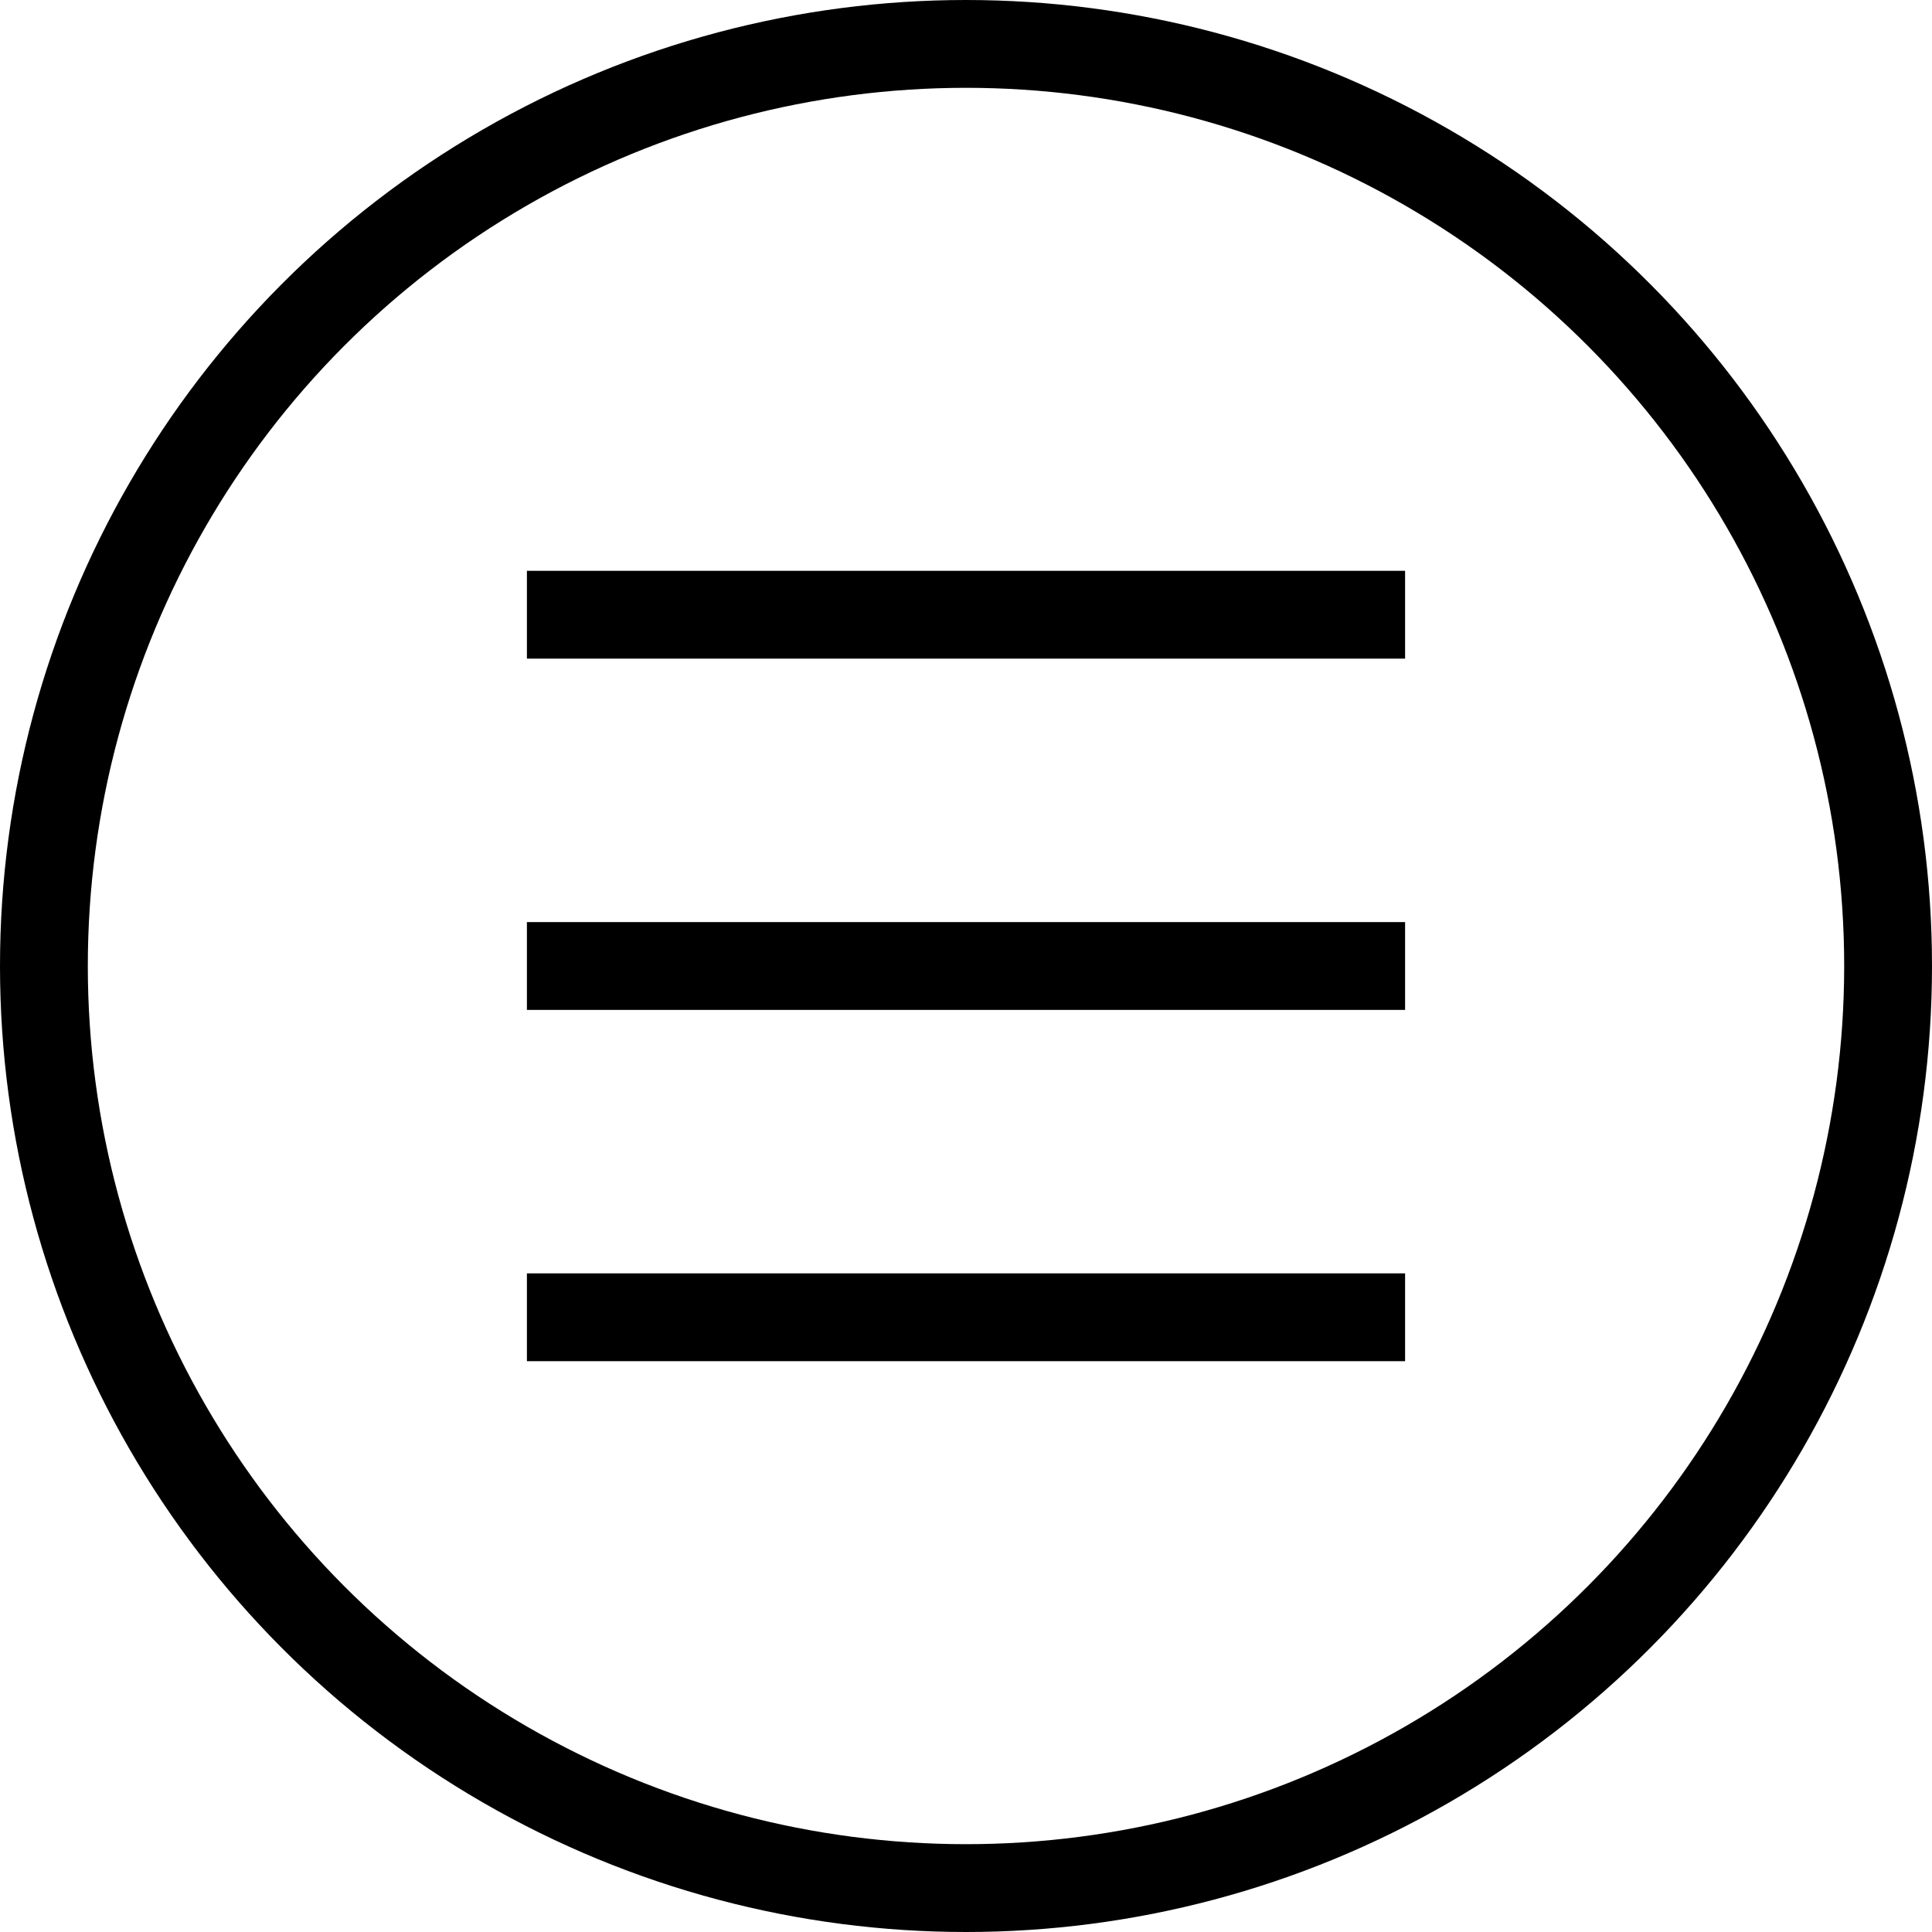 <svg viewBox="0 0 22 22" xmlns="http://www.w3.org/2000/svg" data-name="Ebene 1" id="Ebene_1">
  <defs>
    <style>
      .cls-1 {
        fill: none;
        stroke: #000;
      }
    </style>
  </defs>
  <circle r="10.5" cy="11" cx="11" class="cls-1"></circle>
  <path d="M16,15H6" class="cls-1"></path>
  <path d="M16,11H6" class="cls-1"></path>
  <path d="M16,7H6" class="cls-1"></path>
</svg>